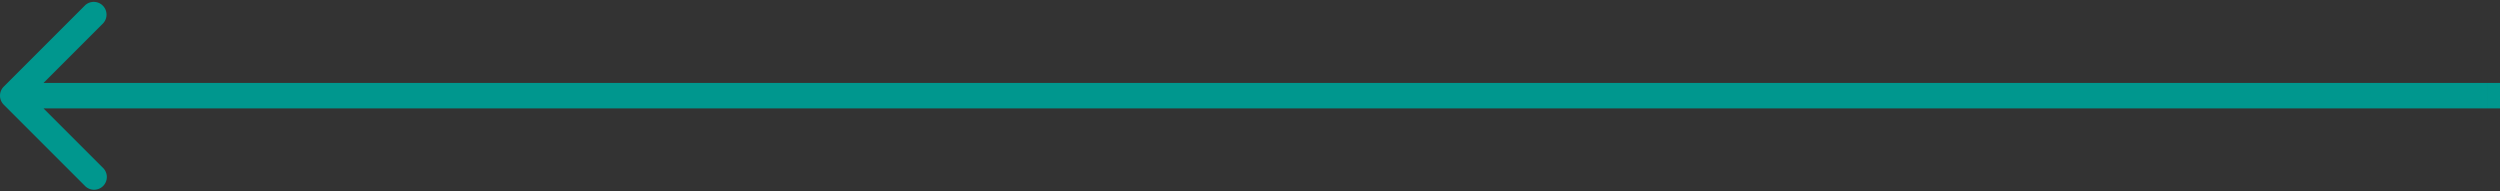 <svg xmlns="http://www.w3.org/2000/svg" width="392" height="30" fill="none"><rect width="100%" height="100%" fill="#333333" stroke="none"/><path fill="url(#a)" d="M390 17h2v-4h-2v4zM.586 13.586a2 2 0 0 0 0 2.828l12.728 12.728a2 2 0 1 0 2.828-2.828L4.828 15 16.142 3.686A2 2 0 0 0 13.314.858L.586 13.586zM390 13H2v4h388v-4z"/><defs><linearGradient id="a" x1="335.027" x2="342.963" y1="-69.5" y2="-125.45" gradientUnits="userSpaceOnUse"><stop stop-color="#00978E"/><stop offset="1" stop-color="#fff"/></linearGradient></defs></svg>